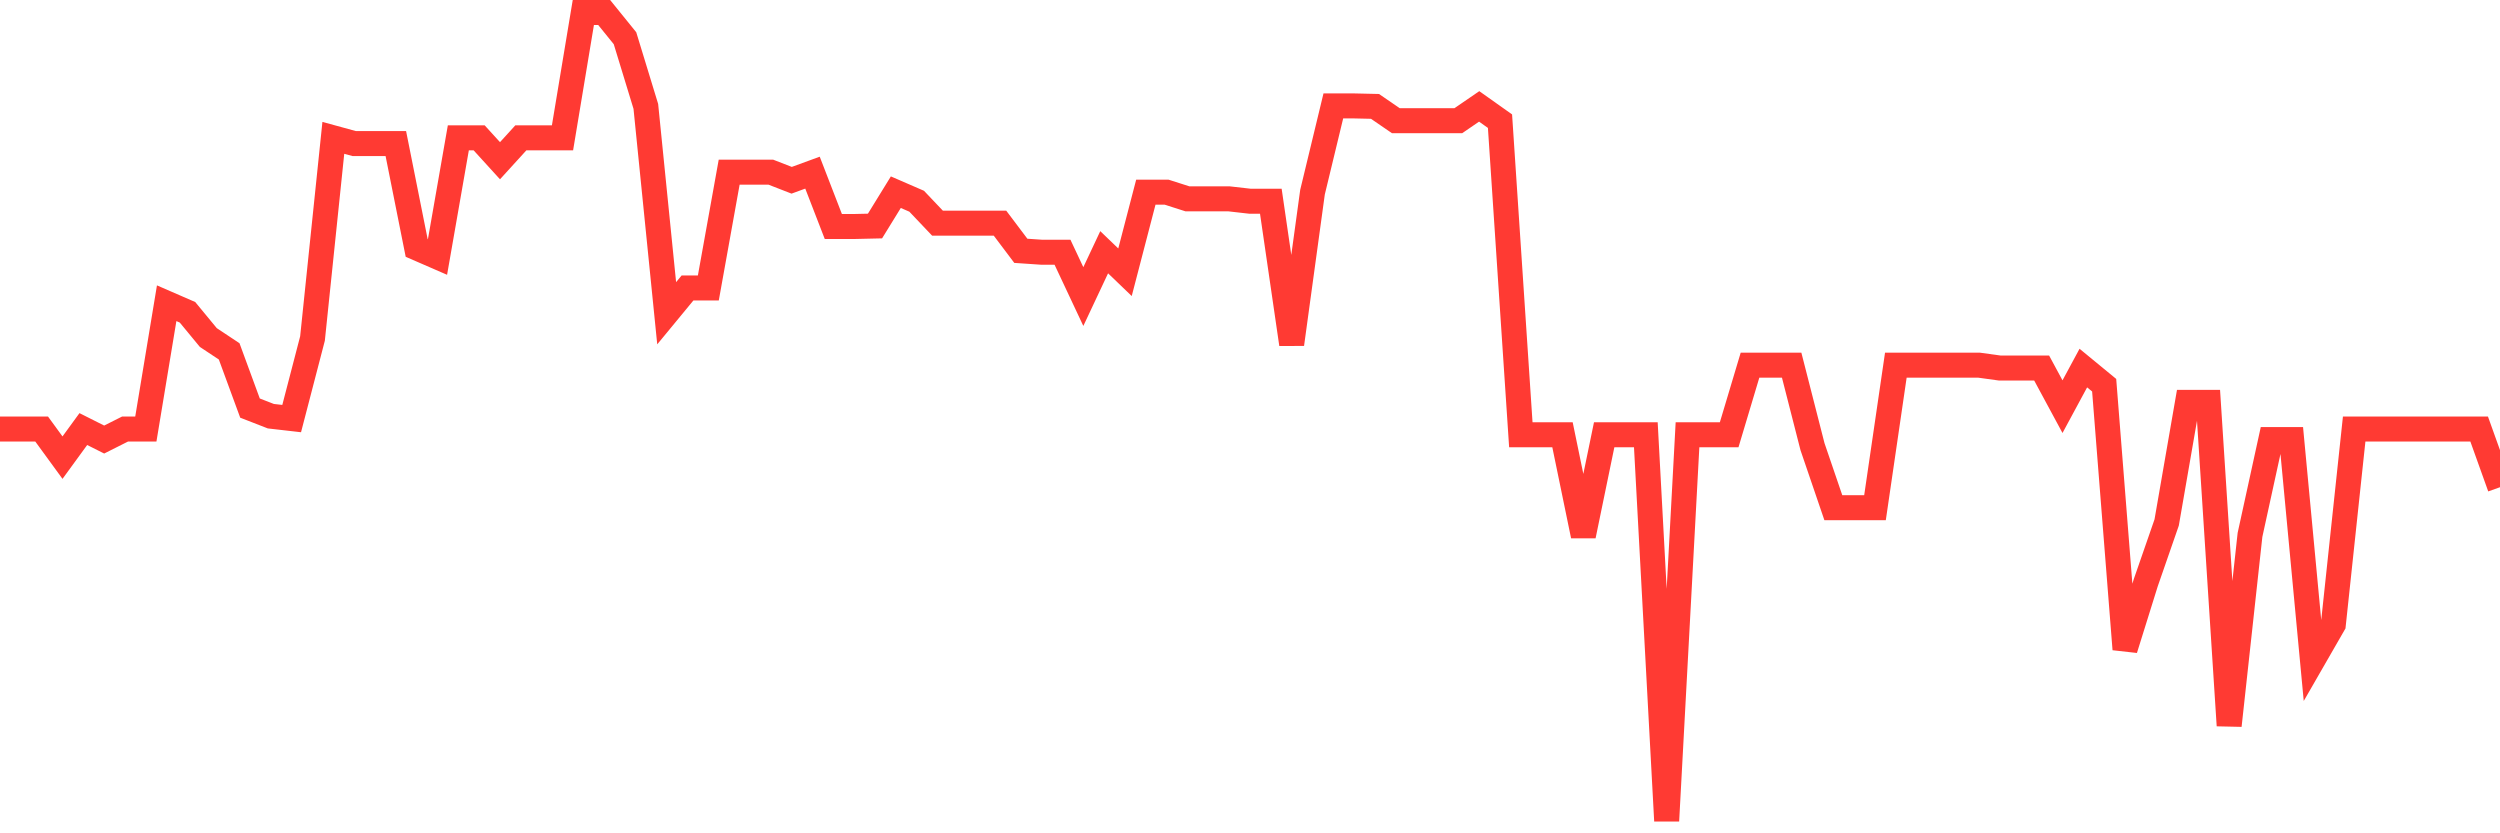 <svg
  xmlns="http://www.w3.org/2000/svg"
  xmlns:xlink="http://www.w3.org/1999/xlink"
  width="120"
  height="40"
  viewBox="0 0 120 40"
  preserveAspectRatio="none"
>
  <polyline
    points="0,20.595 1,20.595 2,20.595 3,21.967 4,20.595 5,21.098 6,20.595 7,20.595 8,14.555 9,14.99 10,16.202 11,16.866 12,19.588 13,19.977 14,20.092 15,16.248 16,6.617 17,6.891 18,6.891 19,6.891 20,11.901 21,12.336 22,6.617 23,6.617 24,7.715 25,6.617 26,6.617 27,6.617 28,0.6 29,0.6 30,1.835 31,5.107 32,15.036 33,13.823 34,13.823 35,8.264 36,8.264 37,8.264 38,8.653 39,8.287 40,10.872 41,10.872 42,10.849 43,9.225 44,9.659 45,10.712 46,10.712 47,10.712 48,10.712 49,12.039 50,12.107 51,12.107 52,14.235 53,12.107 54,13.068 55,9.225 56,9.225 57,9.545 58,9.545 59,9.545 60,9.659 61,9.659 62,16.523 63,9.225 64,5.084 65,5.084 66,5.107 67,5.793 68,5.793 69,5.793 70,5.793 71,5.107 72,5.816 73,20.869 74,20.869 75,20.869 76,25.719 77,20.869 78,20.869 79,20.869 80,39.4 81,20.869 82,20.869 83,20.869 84,17.529 85,17.529 86,17.529 87,21.441 88,24.37 89,24.37 90,24.37 91,17.529 92,17.529 93,17.529 94,17.529 95,17.529 96,17.667 97,17.667 98,17.667 99,19.52 100,17.667 101,18.49 102,31.164 103,27.961 104,25.079 105,19.314 106,19.314 107,34.825 108,25.674 109,21.098 110,21.098 111,31.713 112,29.975 113,20.595 114,20.595 115,20.595 116,20.595 117,20.595 118,20.595 119,20.595 120,23.386"
    fill="none"
    stroke="#ff3a33"
    stroke-width="1.2"
  >
  </polyline>
</svg>